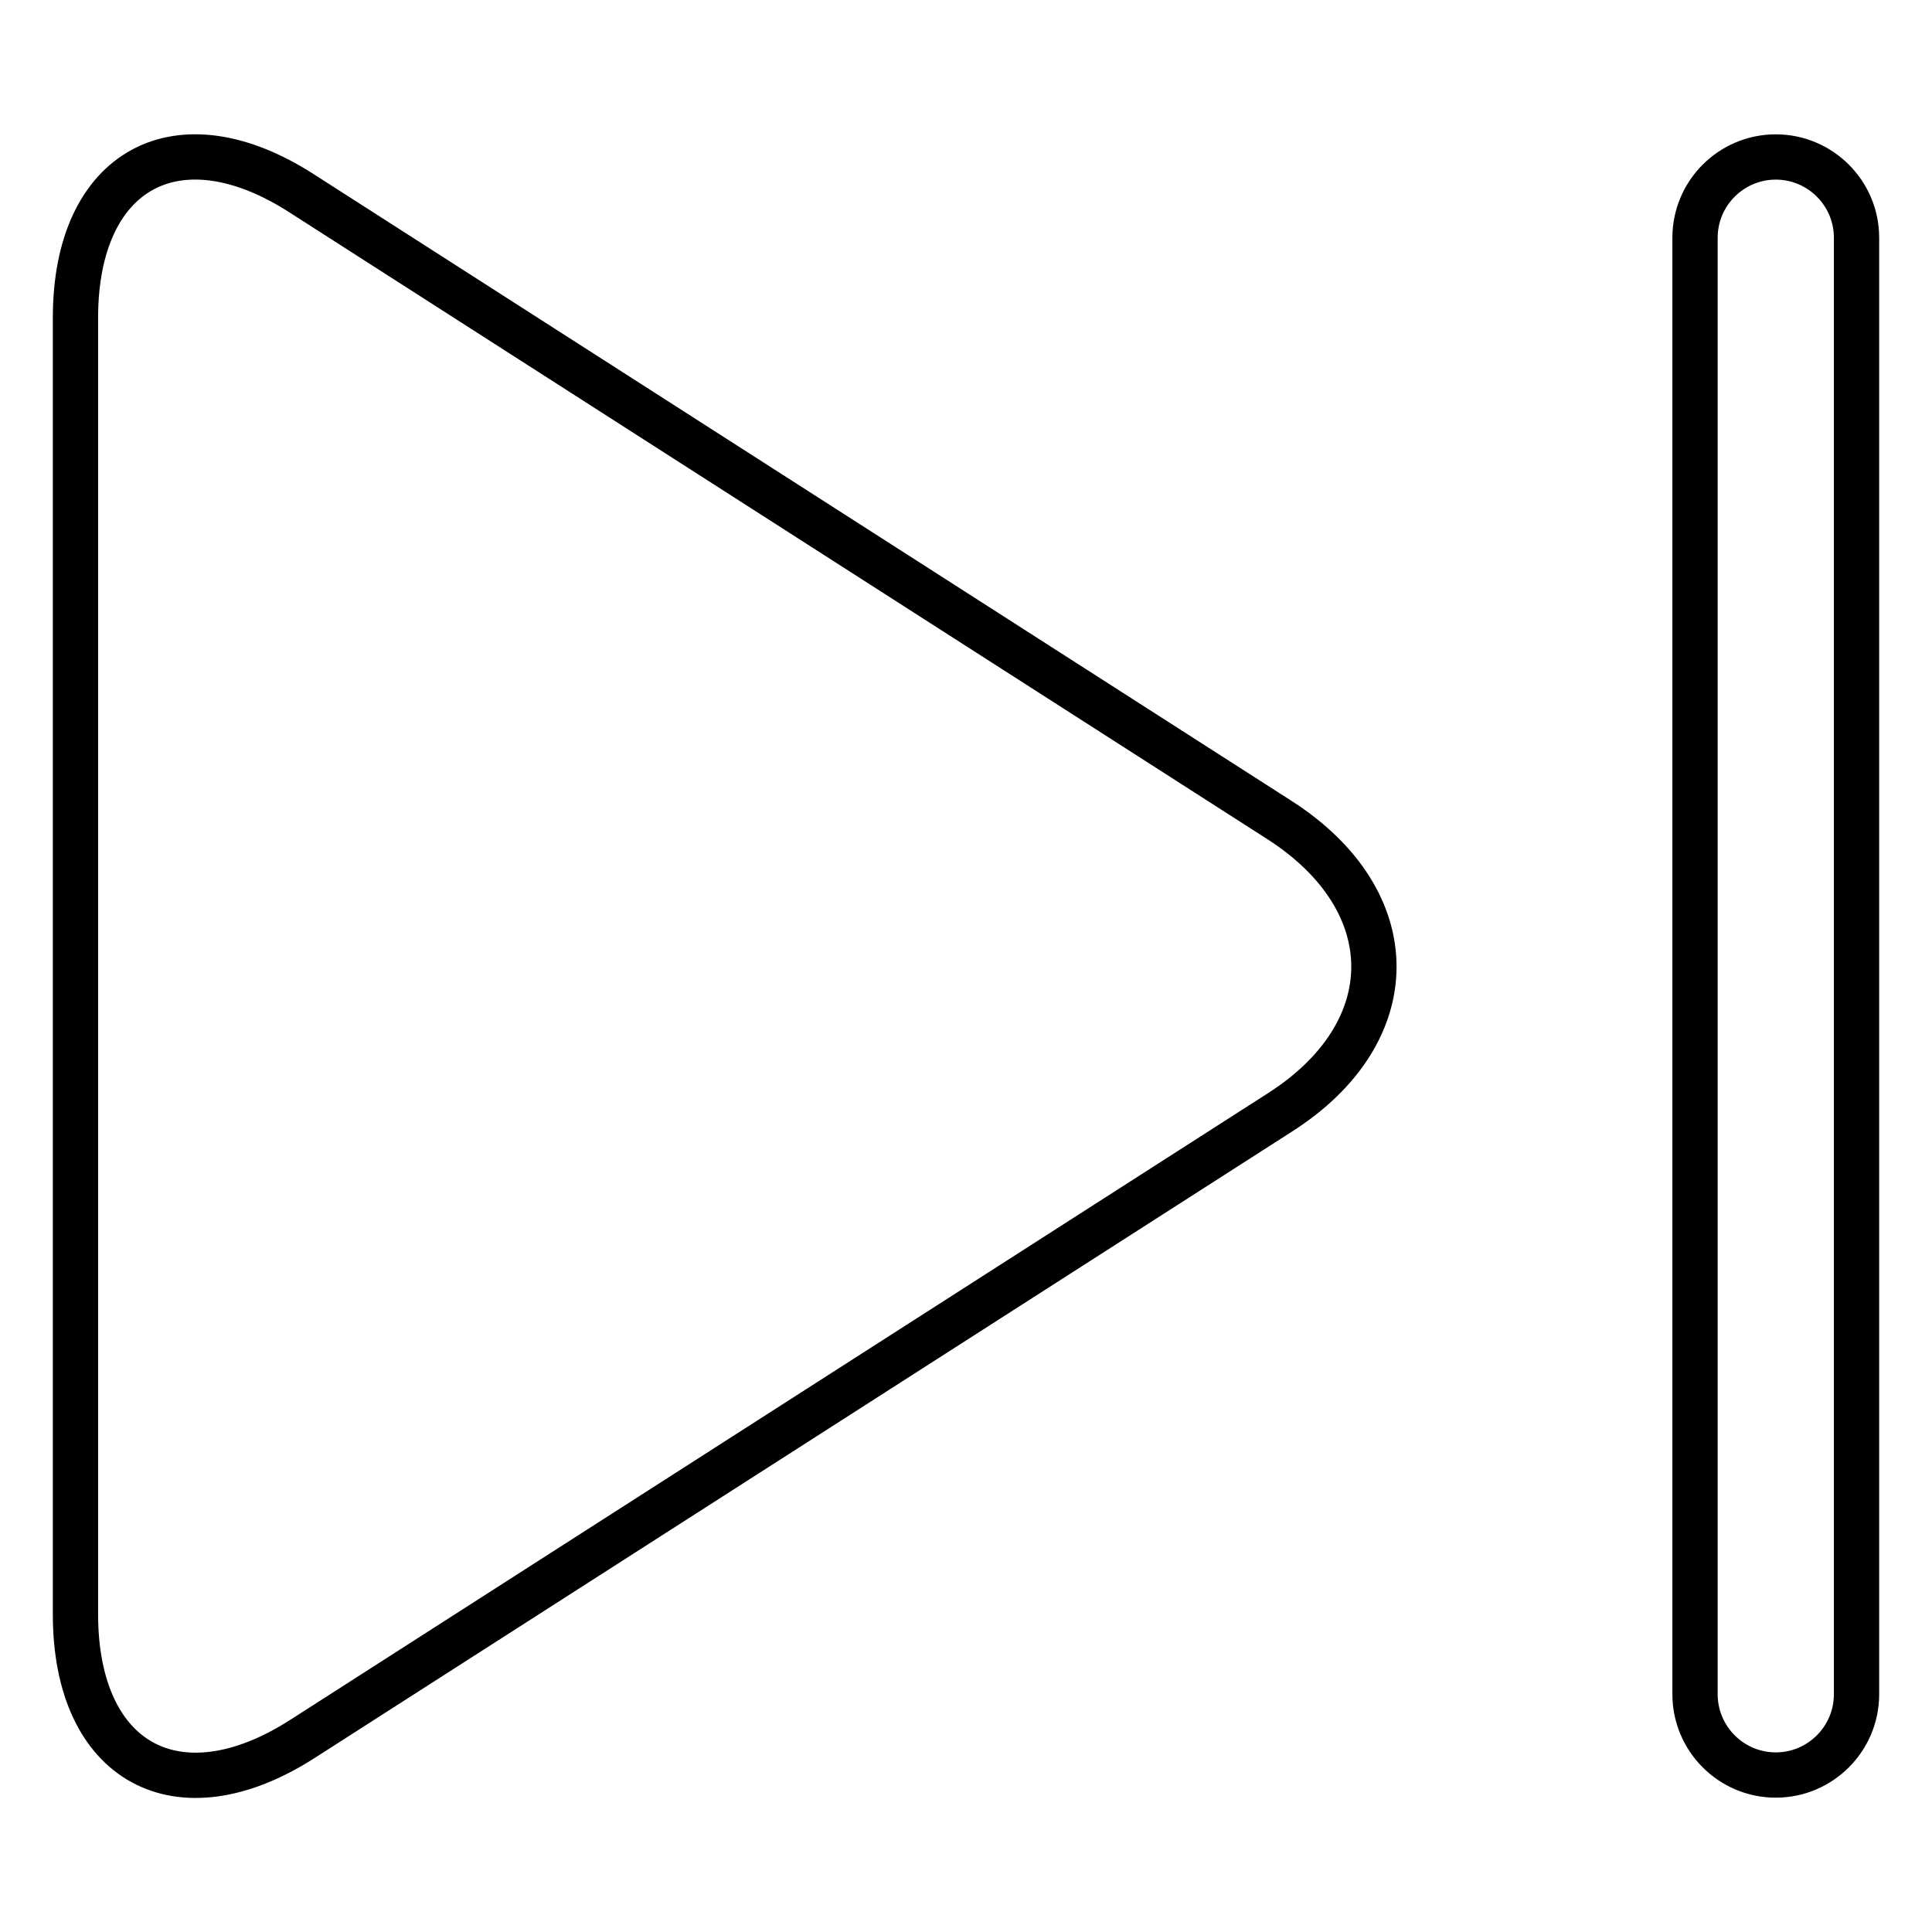 <?xml version="1.0" encoding="utf-8"?>
<!-- Svg Vector Icons : http://www.onlinewebfonts.com/icon -->
<!DOCTYPE svg PUBLIC "-//W3C//DTD SVG 1.1//EN" "http://www.w3.org/Graphics/SVG/1.1/DTD/svg11.dtd">
<svg version="1.1" xmlns="http://www.w3.org/2000/svg" xmlns:xlink="http://www.w3.org/1999/xlink" x="0px" y="0px" viewBox="0 0 256 256" enable-background="new 0 0 256 256" xml:space="preserve">
<g> <path stroke-width="6" fill-opacity="0" stroke="#000000"  d="M40.1,230.4l129.5-83c16.6-10.6,16.6-28,0-38.7l-129.5-83C23.6,15,10,22.4,10,42.1v171.8 C10,233.6,23.6,241,40.1,230.4z M235.3,235.2c5.9,0,10.7-4.8,10.7-10.7v-193c0-5.9-4.8-10.7-10.7-10.7s-10.7,4.8-10.7,10.7v193 C224.6,230.4,229.4,235.2,235.3,235.2z"/></g>
</svg>